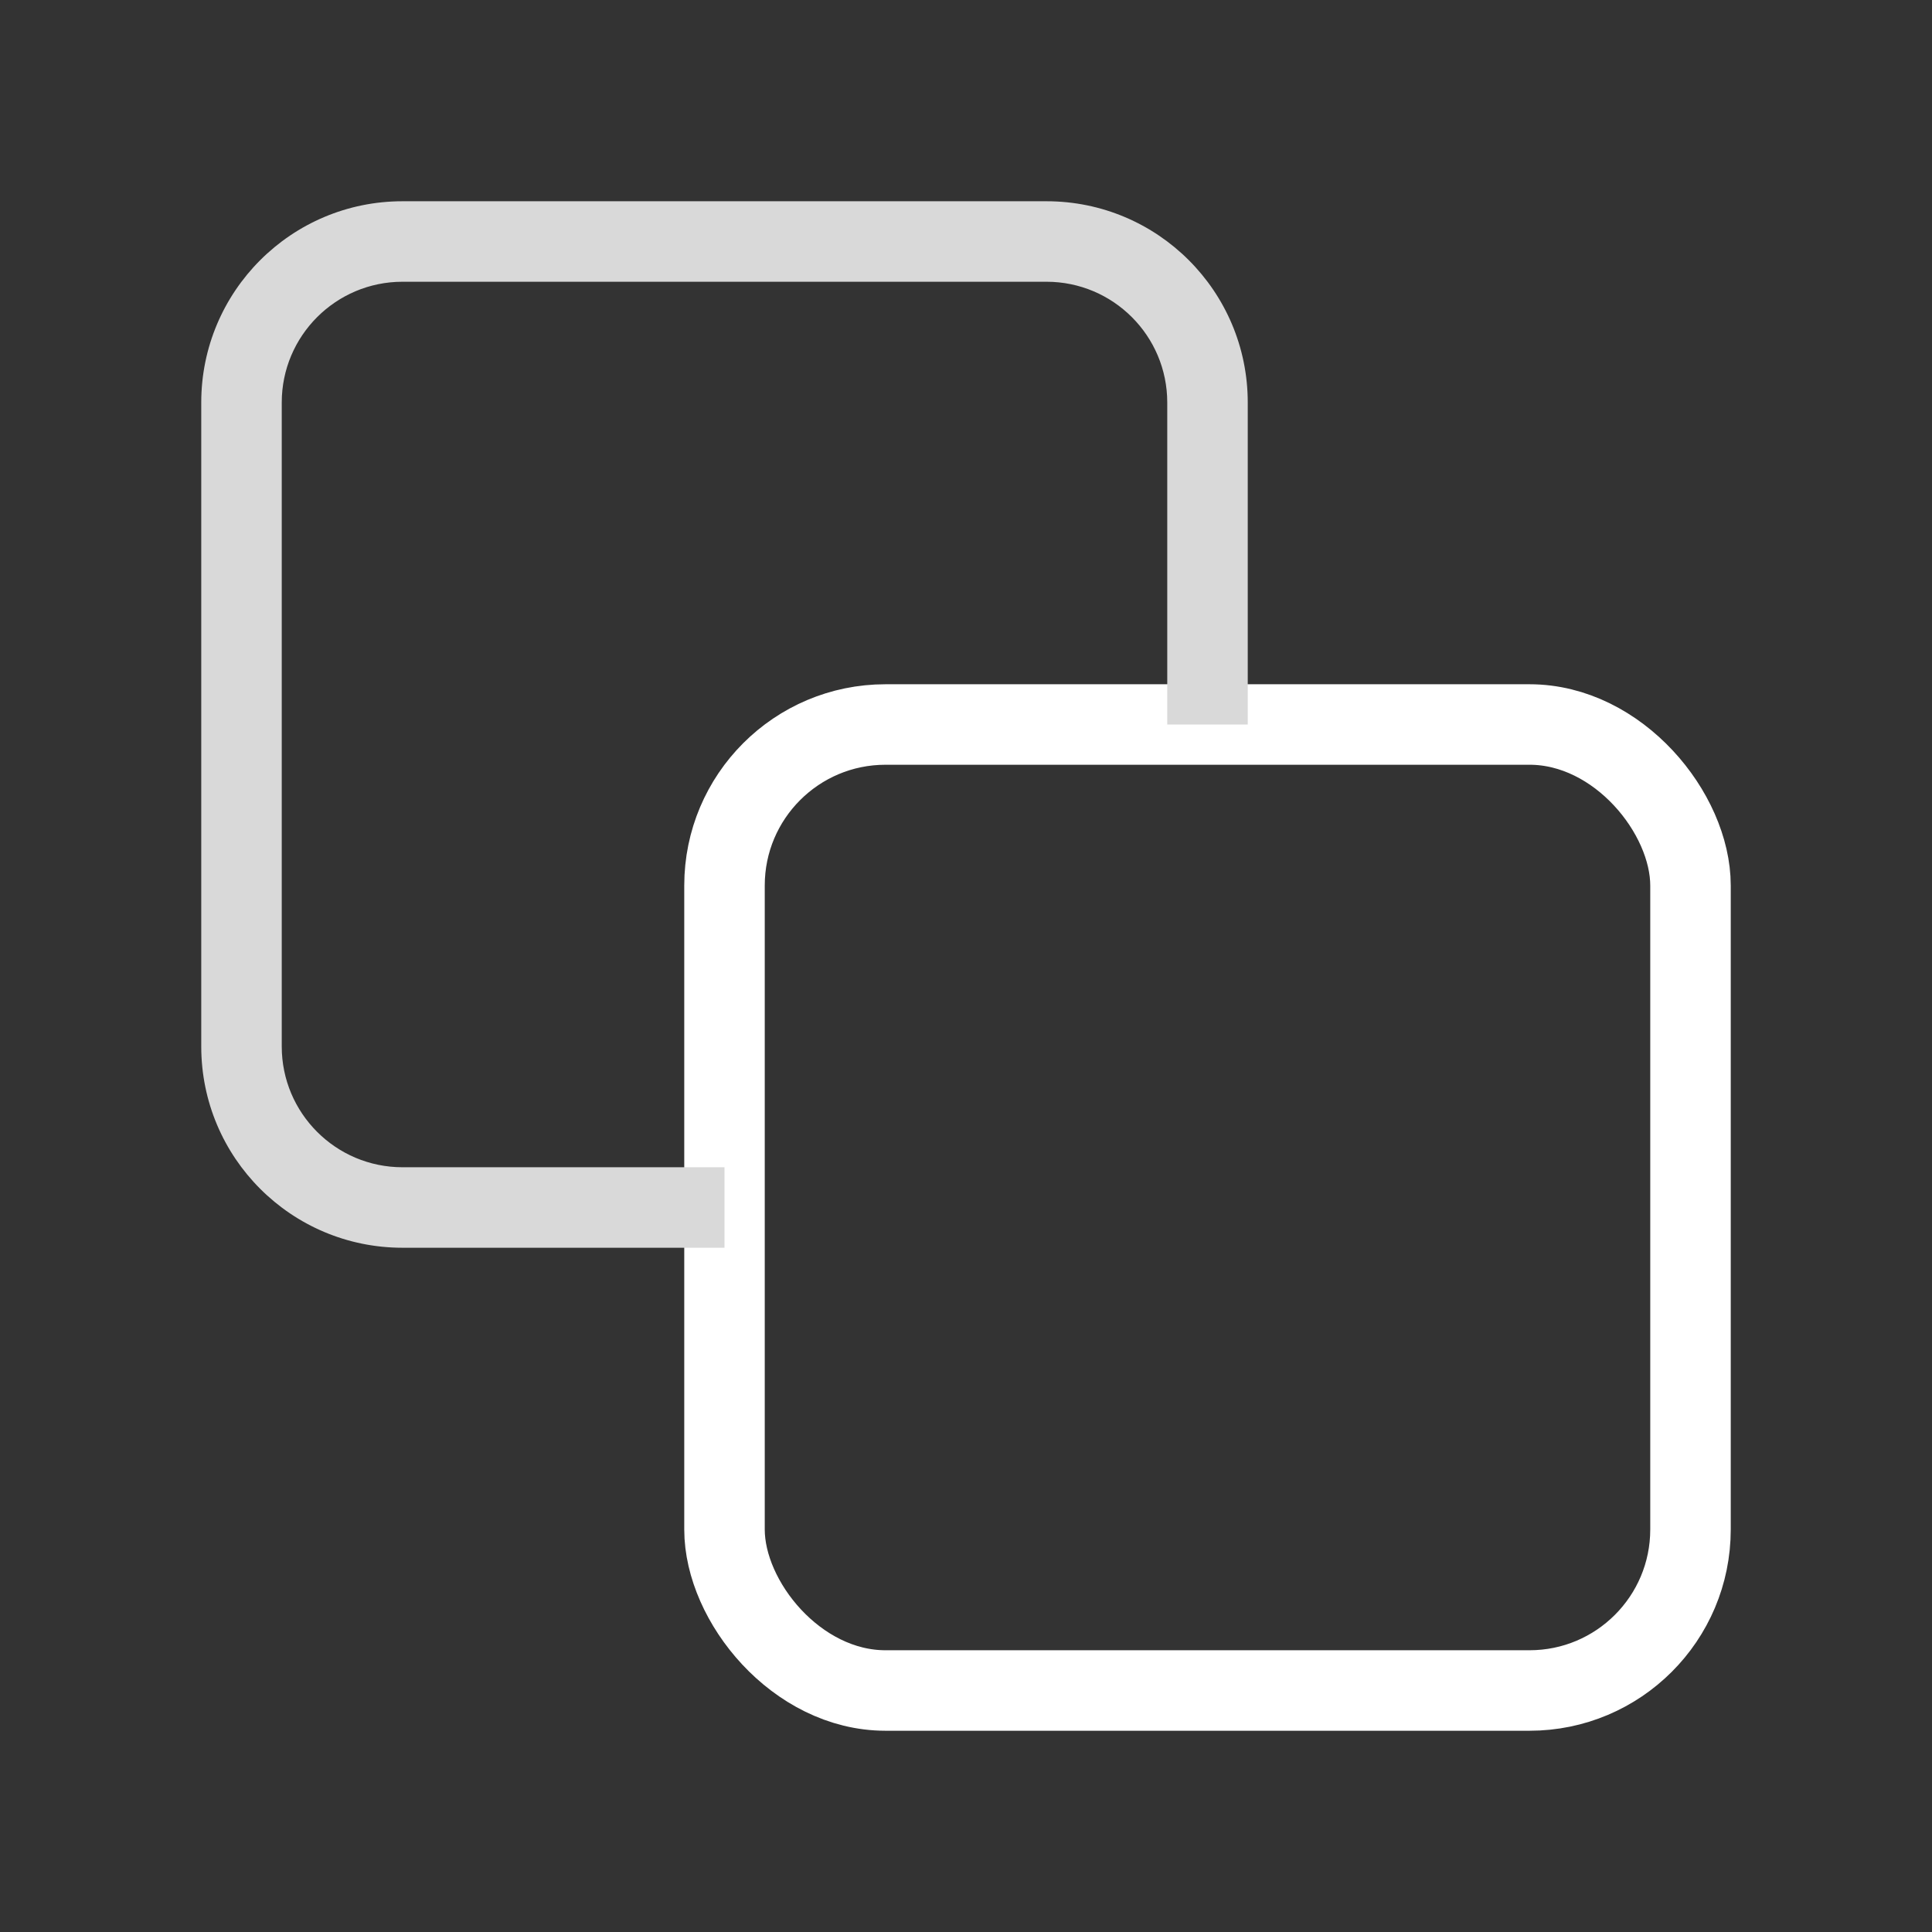 <svg width="24" height="24" viewBox="0 0 24 24" fill="none" xmlns="http://www.w3.org/2000/svg">
<rect x="0" y="0" width="24" height="24" fill="#333333" stroke="none"/>
<rect x="9" y="9" width="12" height="12" rx="2" stroke="white"/>
<path fill-rule="evenodd" clip-rule="evenodd" d="M5 2.5C3.619 2.5 2.5 3.619 2.5 5V13C2.5 14.381 3.619 15.5 5 15.5H9V14.5H5C4.172 14.5 3.5 13.828 3.5 13V5C3.5 4.172 4.172 3.5 5 3.5H13C13.828 3.5 14.5 4.172 14.5 5V9H15.5V5C15.5 3.619 14.381 2.5 13 2.5H5Z" fill="#D9D9D9"/>
</svg>

